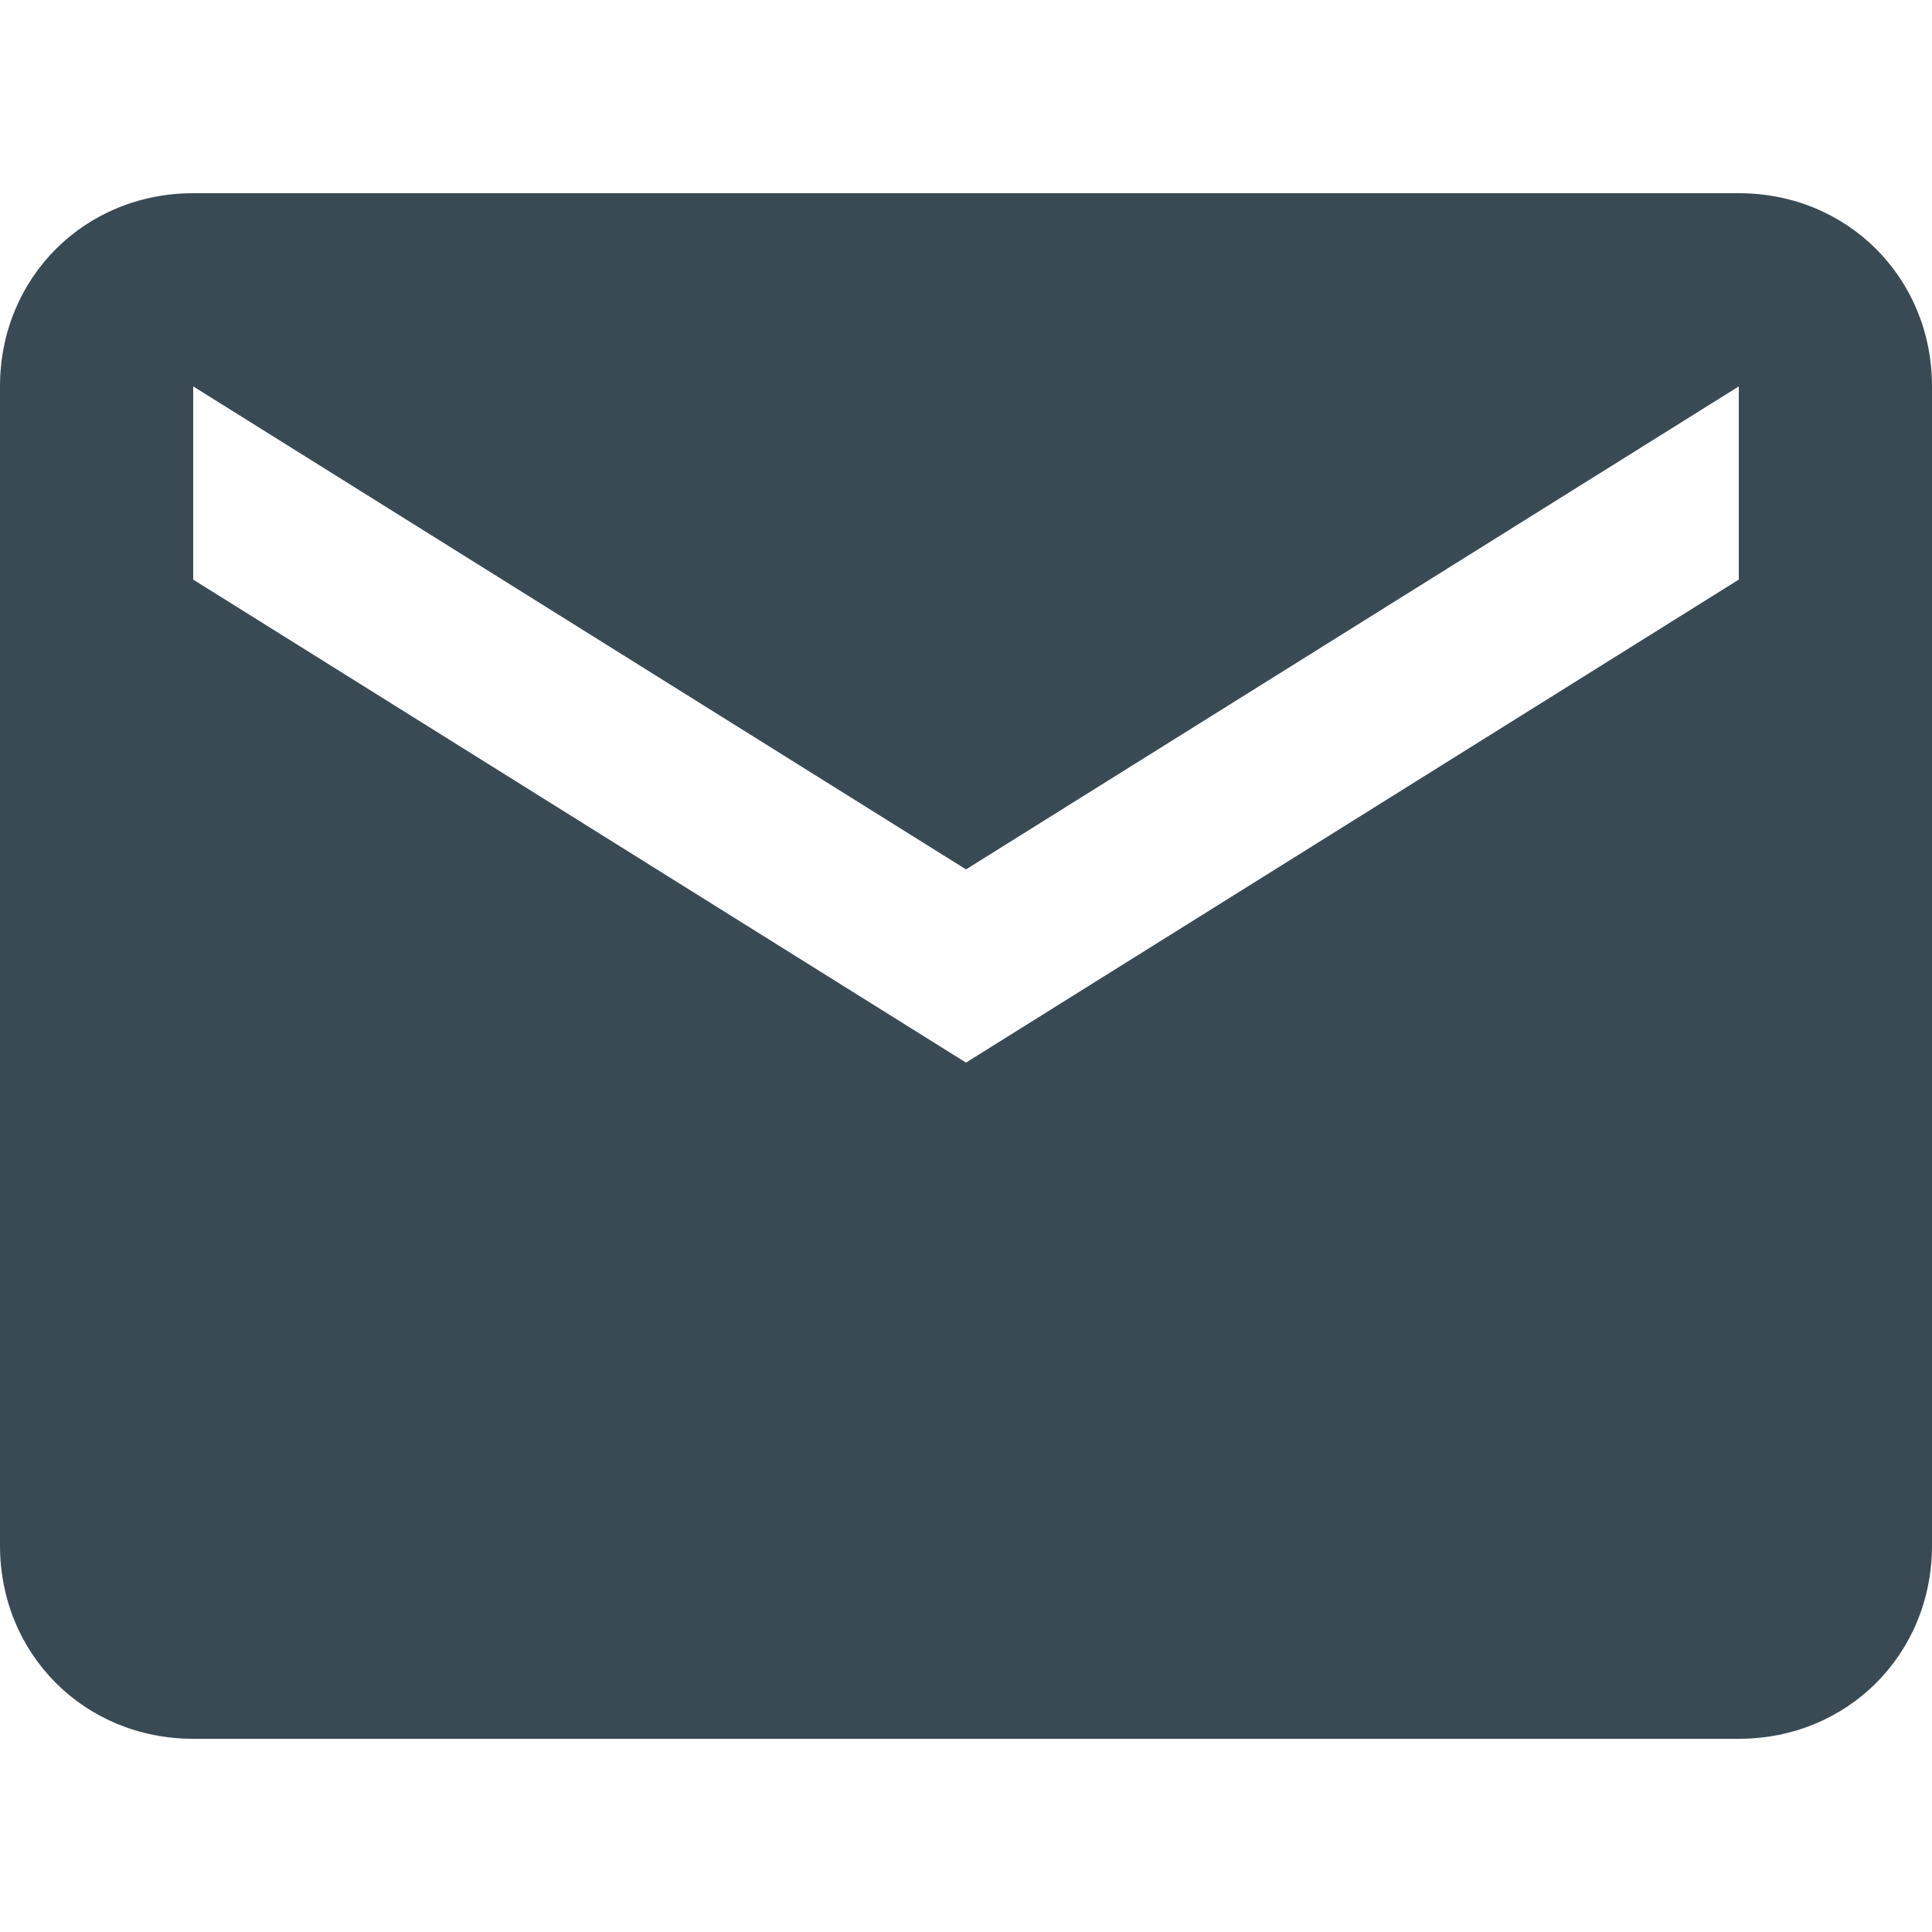 <?xml version="1.0" encoding="utf-8"?>
<!-- Generator: Adobe Illustrator 26.0.3, SVG Export Plug-In . SVG Version: 6.00 Build 0)  -->
<svg version="1.1" id="Warstwa_1" xmlns="http://www.w3.org/2000/svg" xmlns:xlink="http://www.w3.org/1999/xlink" x="0px" y="0px"
	 width="16px" height="16px" viewBox="0 0 16 16" style="enable-background:new 0 0 16 16;" xml:space="preserve">
<style type="text/css">
	.st0{fill:#3A4A54;}
</style>
<path class="st0" d="M14.4,1.6H1.6C0.7,1.6,0,2.3,0,3.2l0,9.6c0,0.9,0.7,1.6,1.6,1.6h12.8c0.9,0,1.6-0.7,1.6-1.6V3.2
	C16,2.3,15.3,1.6,14.4,1.6z M14.4,4.8L8,8.8l-6.4-4V3.2l6.4,4l6.4-4V4.8z"/>
</svg>
